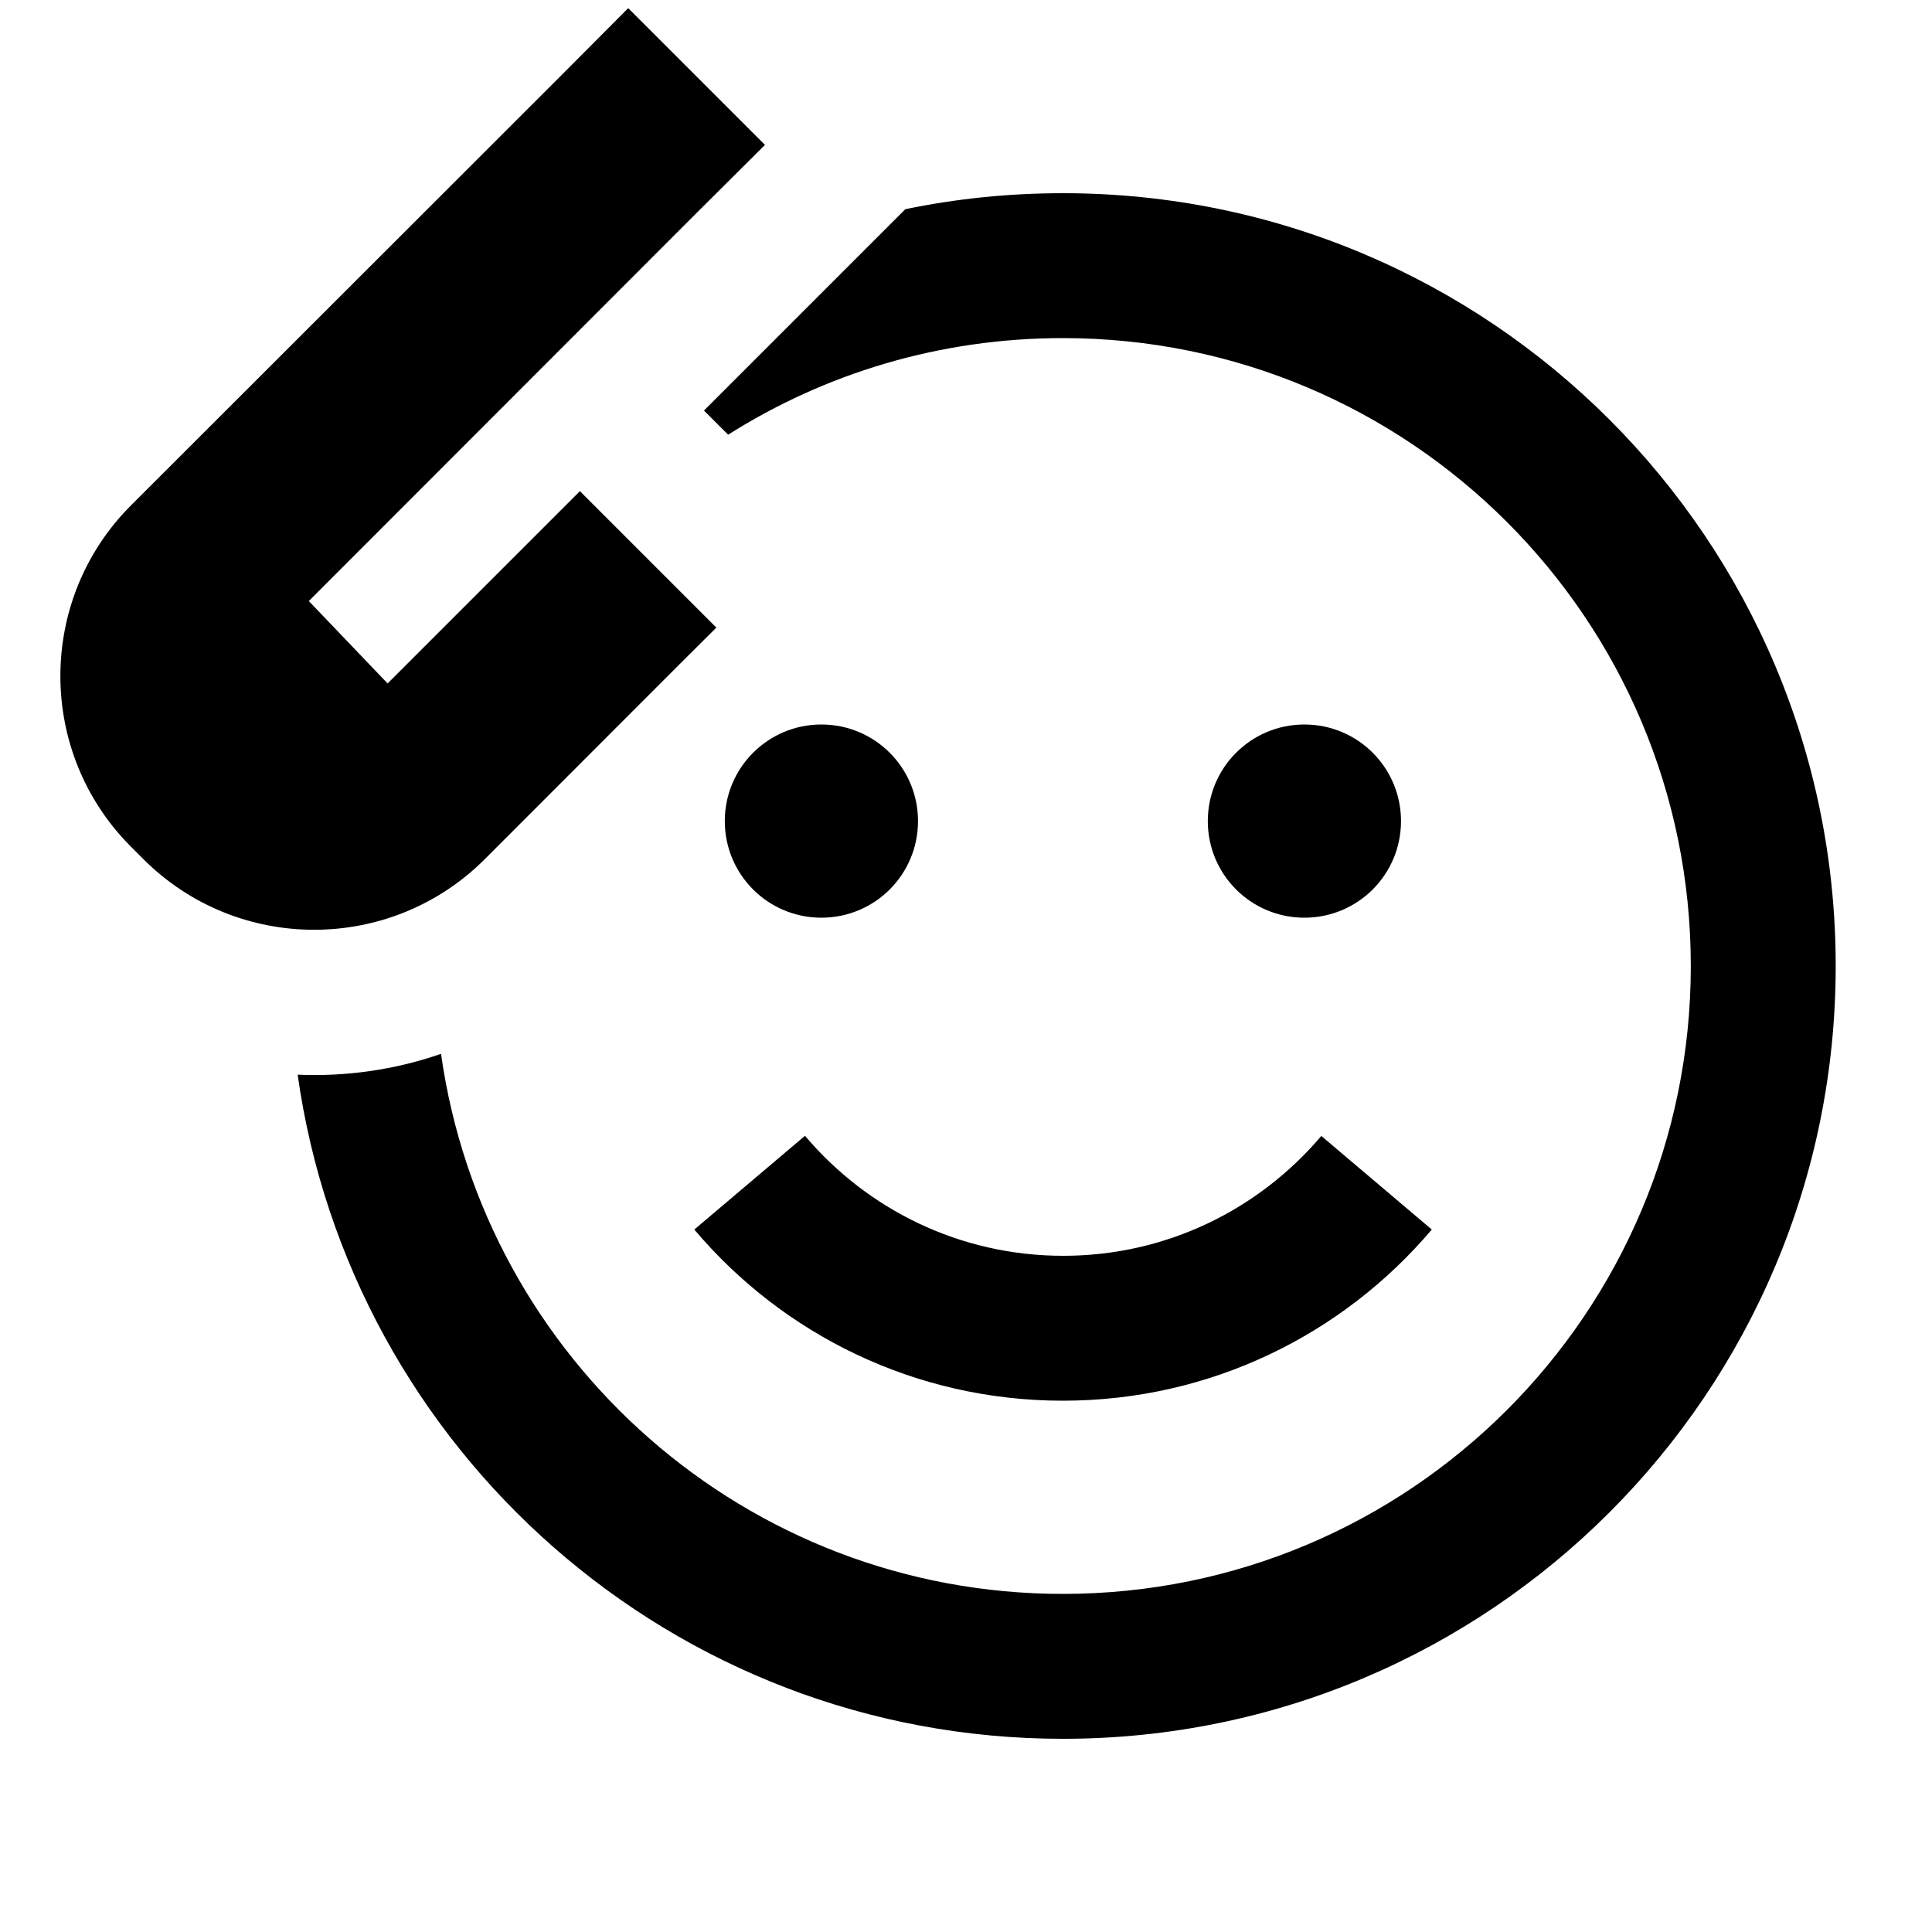 <svg xmlns="http://www.w3.org/2000/svg" viewBox="0 0 640 640"><!--! Font Awesome Pro 7.1.0 by @fontawesome - https://fontawesome.com License - https://fontawesome.com/license (Commercial License) Copyright 2025 Fonticons, Inc. --><path fill="currentColor" d="M253.4 48L208.1 2.7L185.5 25.4L43.4 167.4C12.2 198.6 12.2 249.3 43.4 280.5L47.5 284.6C78.7 315.8 129.4 315.8 160.6 284.6C201.9 243.3 227.4 217.7 237.3 207.9L192.1 162.7C180.1 174.7 158.9 195.9 128.4 226.4L102.3 199.1L230.7 70.6L253.4 48zM98.6 356C116.1 480.3 222.9 576 352.1 576C493.5 576 608.1 461.4 608.1 320C608.1 178.6 493.5 64 352.1 64C334.2 64 316.8 65.8 299.9 69.3C285.7 83.5 248.5 120.7 233.2 136L241.2 144C273.3 123.7 311.3 112 352.1 112C467 112 560.1 205.1 560.1 320C560.1 434.9 467 528 352.1 528C247.1 528 160.3 450.2 146.1 349.1C130.8 354.4 114.6 356.7 98.6 356zM266.6 376.3L230 407.3C259.3 442 303.1 464 352.1 464C401.1 464 444.9 442 474.3 407.3L437.7 376.3C417.1 400.6 386.5 416 352.2 416C317.9 416 287.3 400.6 266.7 376.3zM272.1 304C289.8 304 304.1 289.7 304.1 272C304.1 254.3 289.8 240 272.1 240C254.4 240 240.1 254.3 240.1 272C240.1 289.7 254.4 304 272.1 304zM464.1 272C464.1 254.3 449.8 240 432.1 240C414.4 240 400.1 254.3 400.1 272C400.1 289.7 414.4 304 432.1 304C449.8 304 464.1 289.7 464.1 272z"/></svg>
